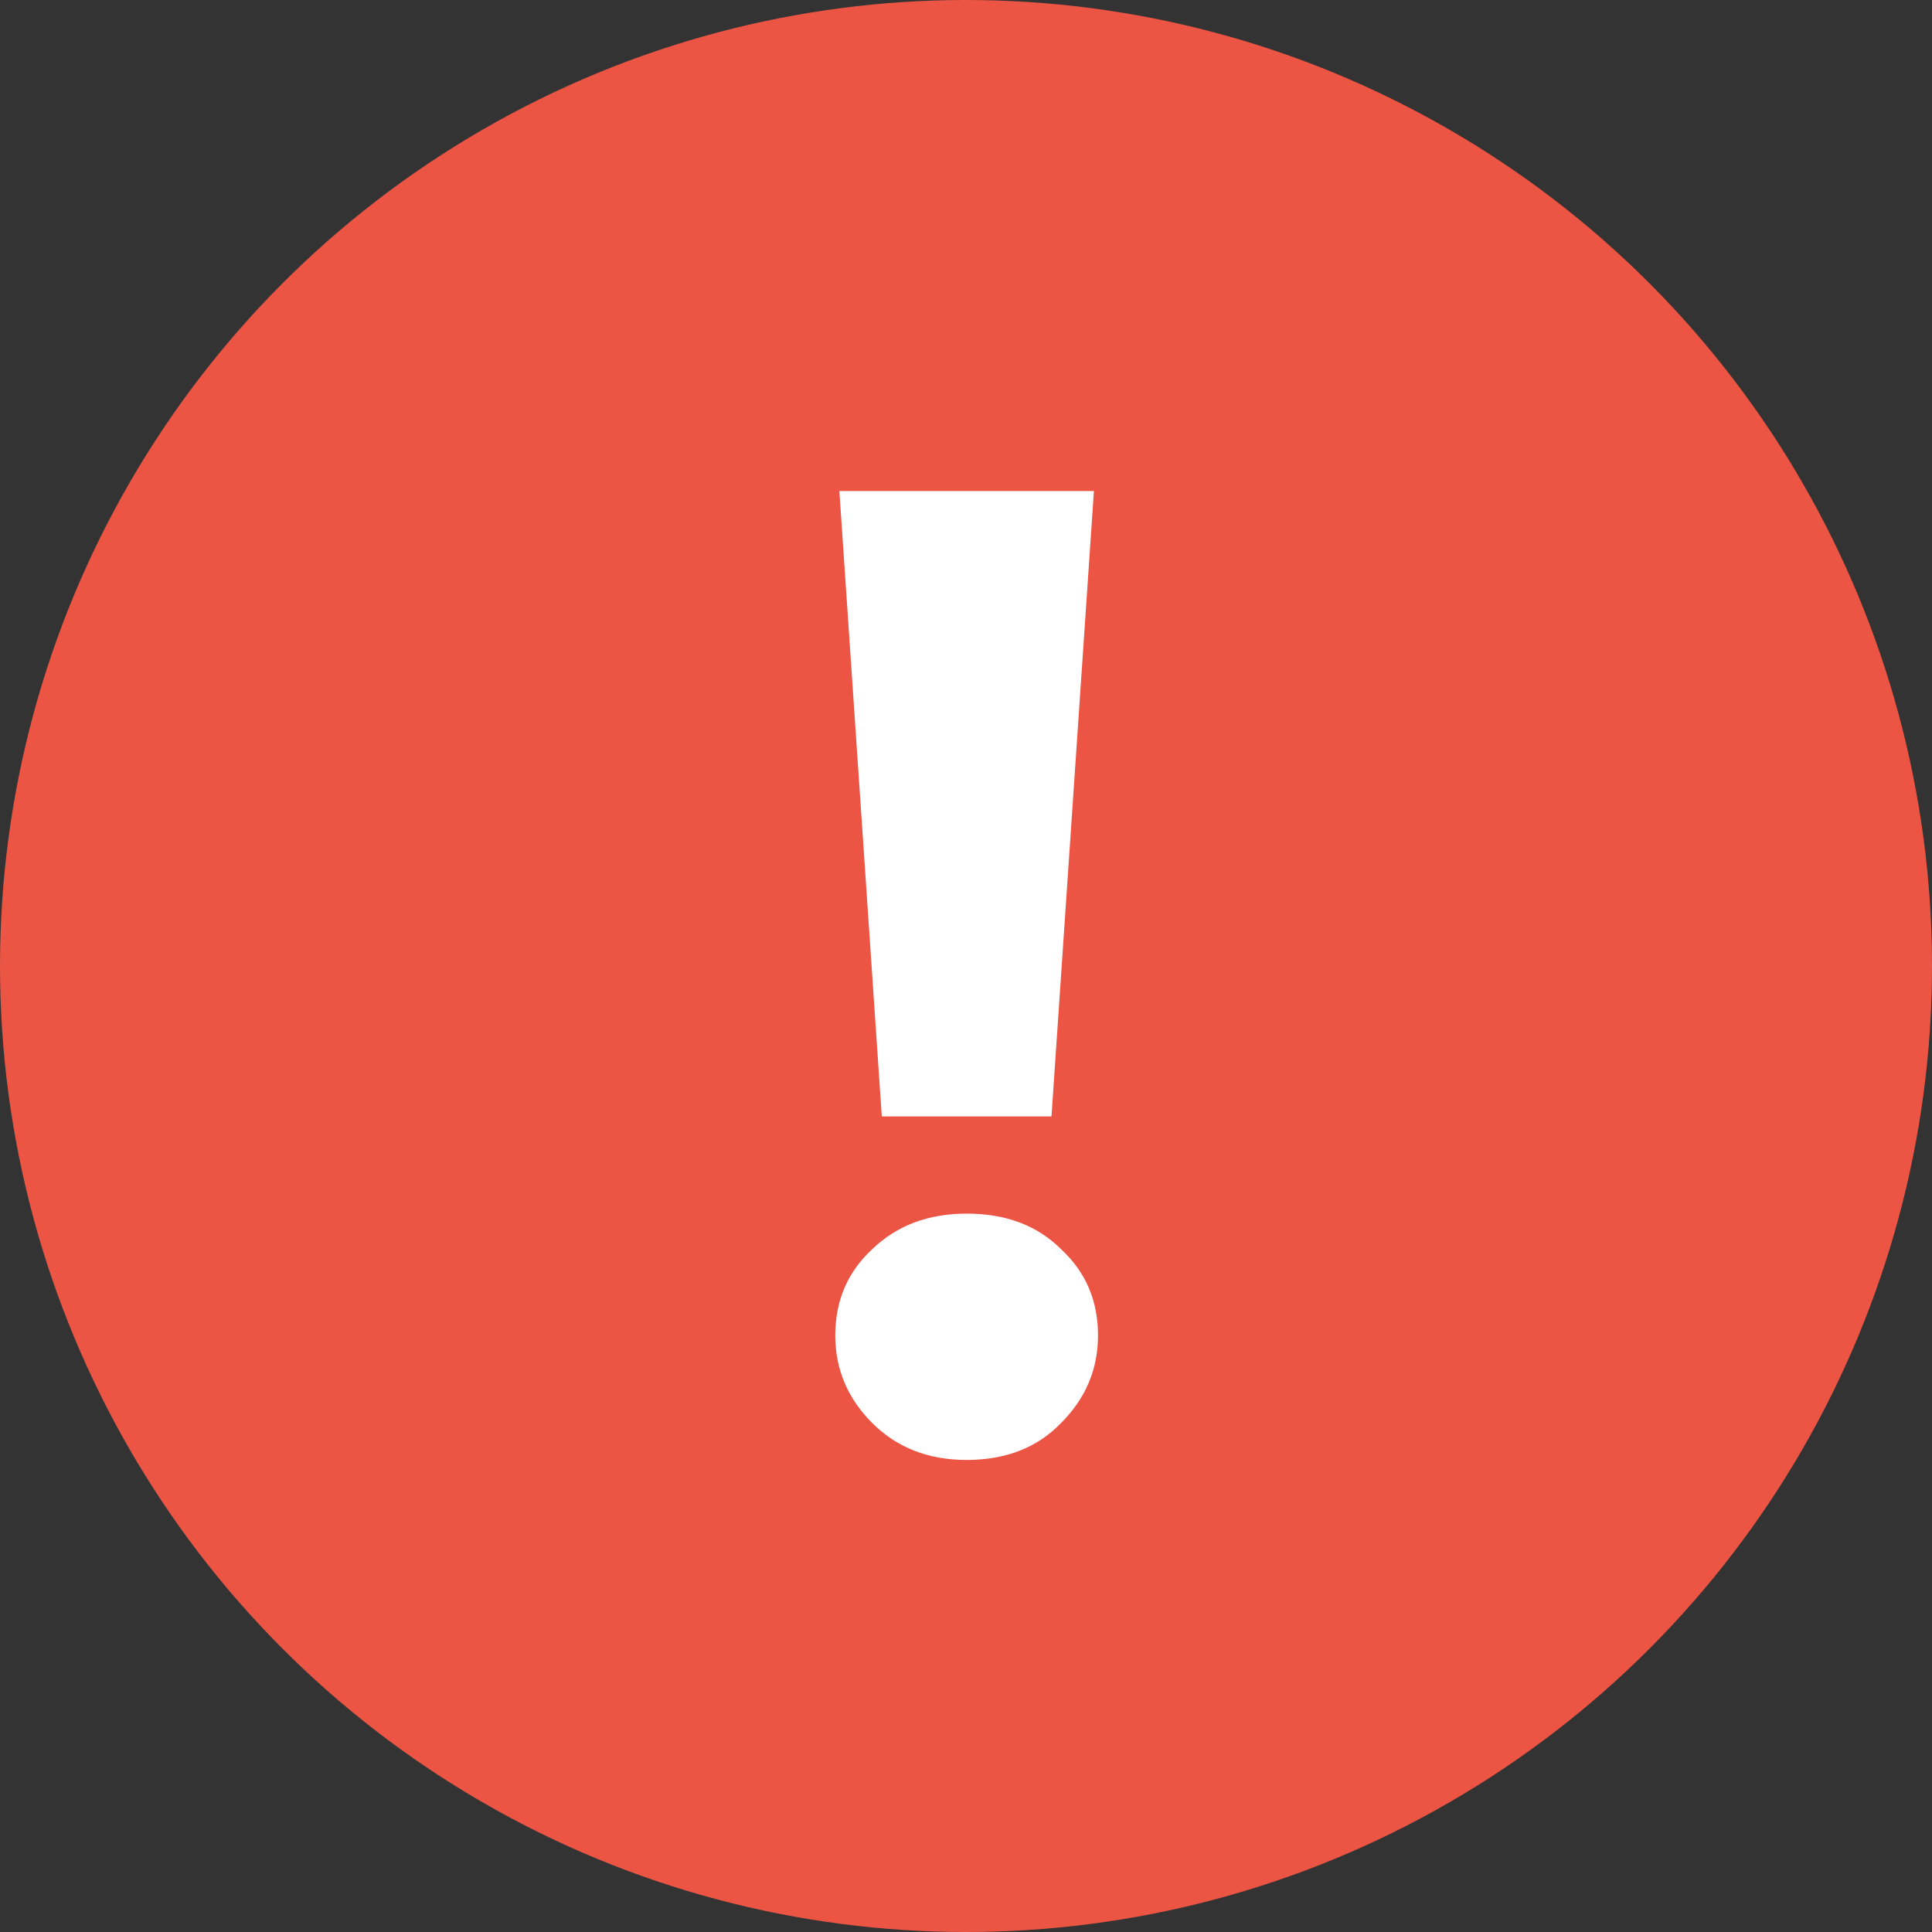 <svg width="24" height="24" viewBox="0 0 24 24" fill="none" xmlns="http://www.w3.org/2000/svg">
<rect x="0" y="0" width="24" height="24" fill="#333333" stroke="none"/>
<circle cx="12" cy="12" r="12" fill="#EC5544"/>
<path d="M10.954 13.869L10.427 6.1H13.589L13.062 13.869H10.954ZM12.008 18.136C11.532 18.136 11.141 17.983 10.835 17.677C10.529 17.371 10.376 17.008 10.376 16.589C10.376 16.158 10.529 15.801 10.835 15.518C11.141 15.223 11.532 15.076 12.008 15.076C12.495 15.076 12.886 15.223 13.181 15.518C13.487 15.801 13.64 16.158 13.64 16.589C13.64 17.008 13.487 17.371 13.181 17.677C12.886 17.983 12.495 18.136 12.008 18.136Z" fill="white"/>
</svg>
